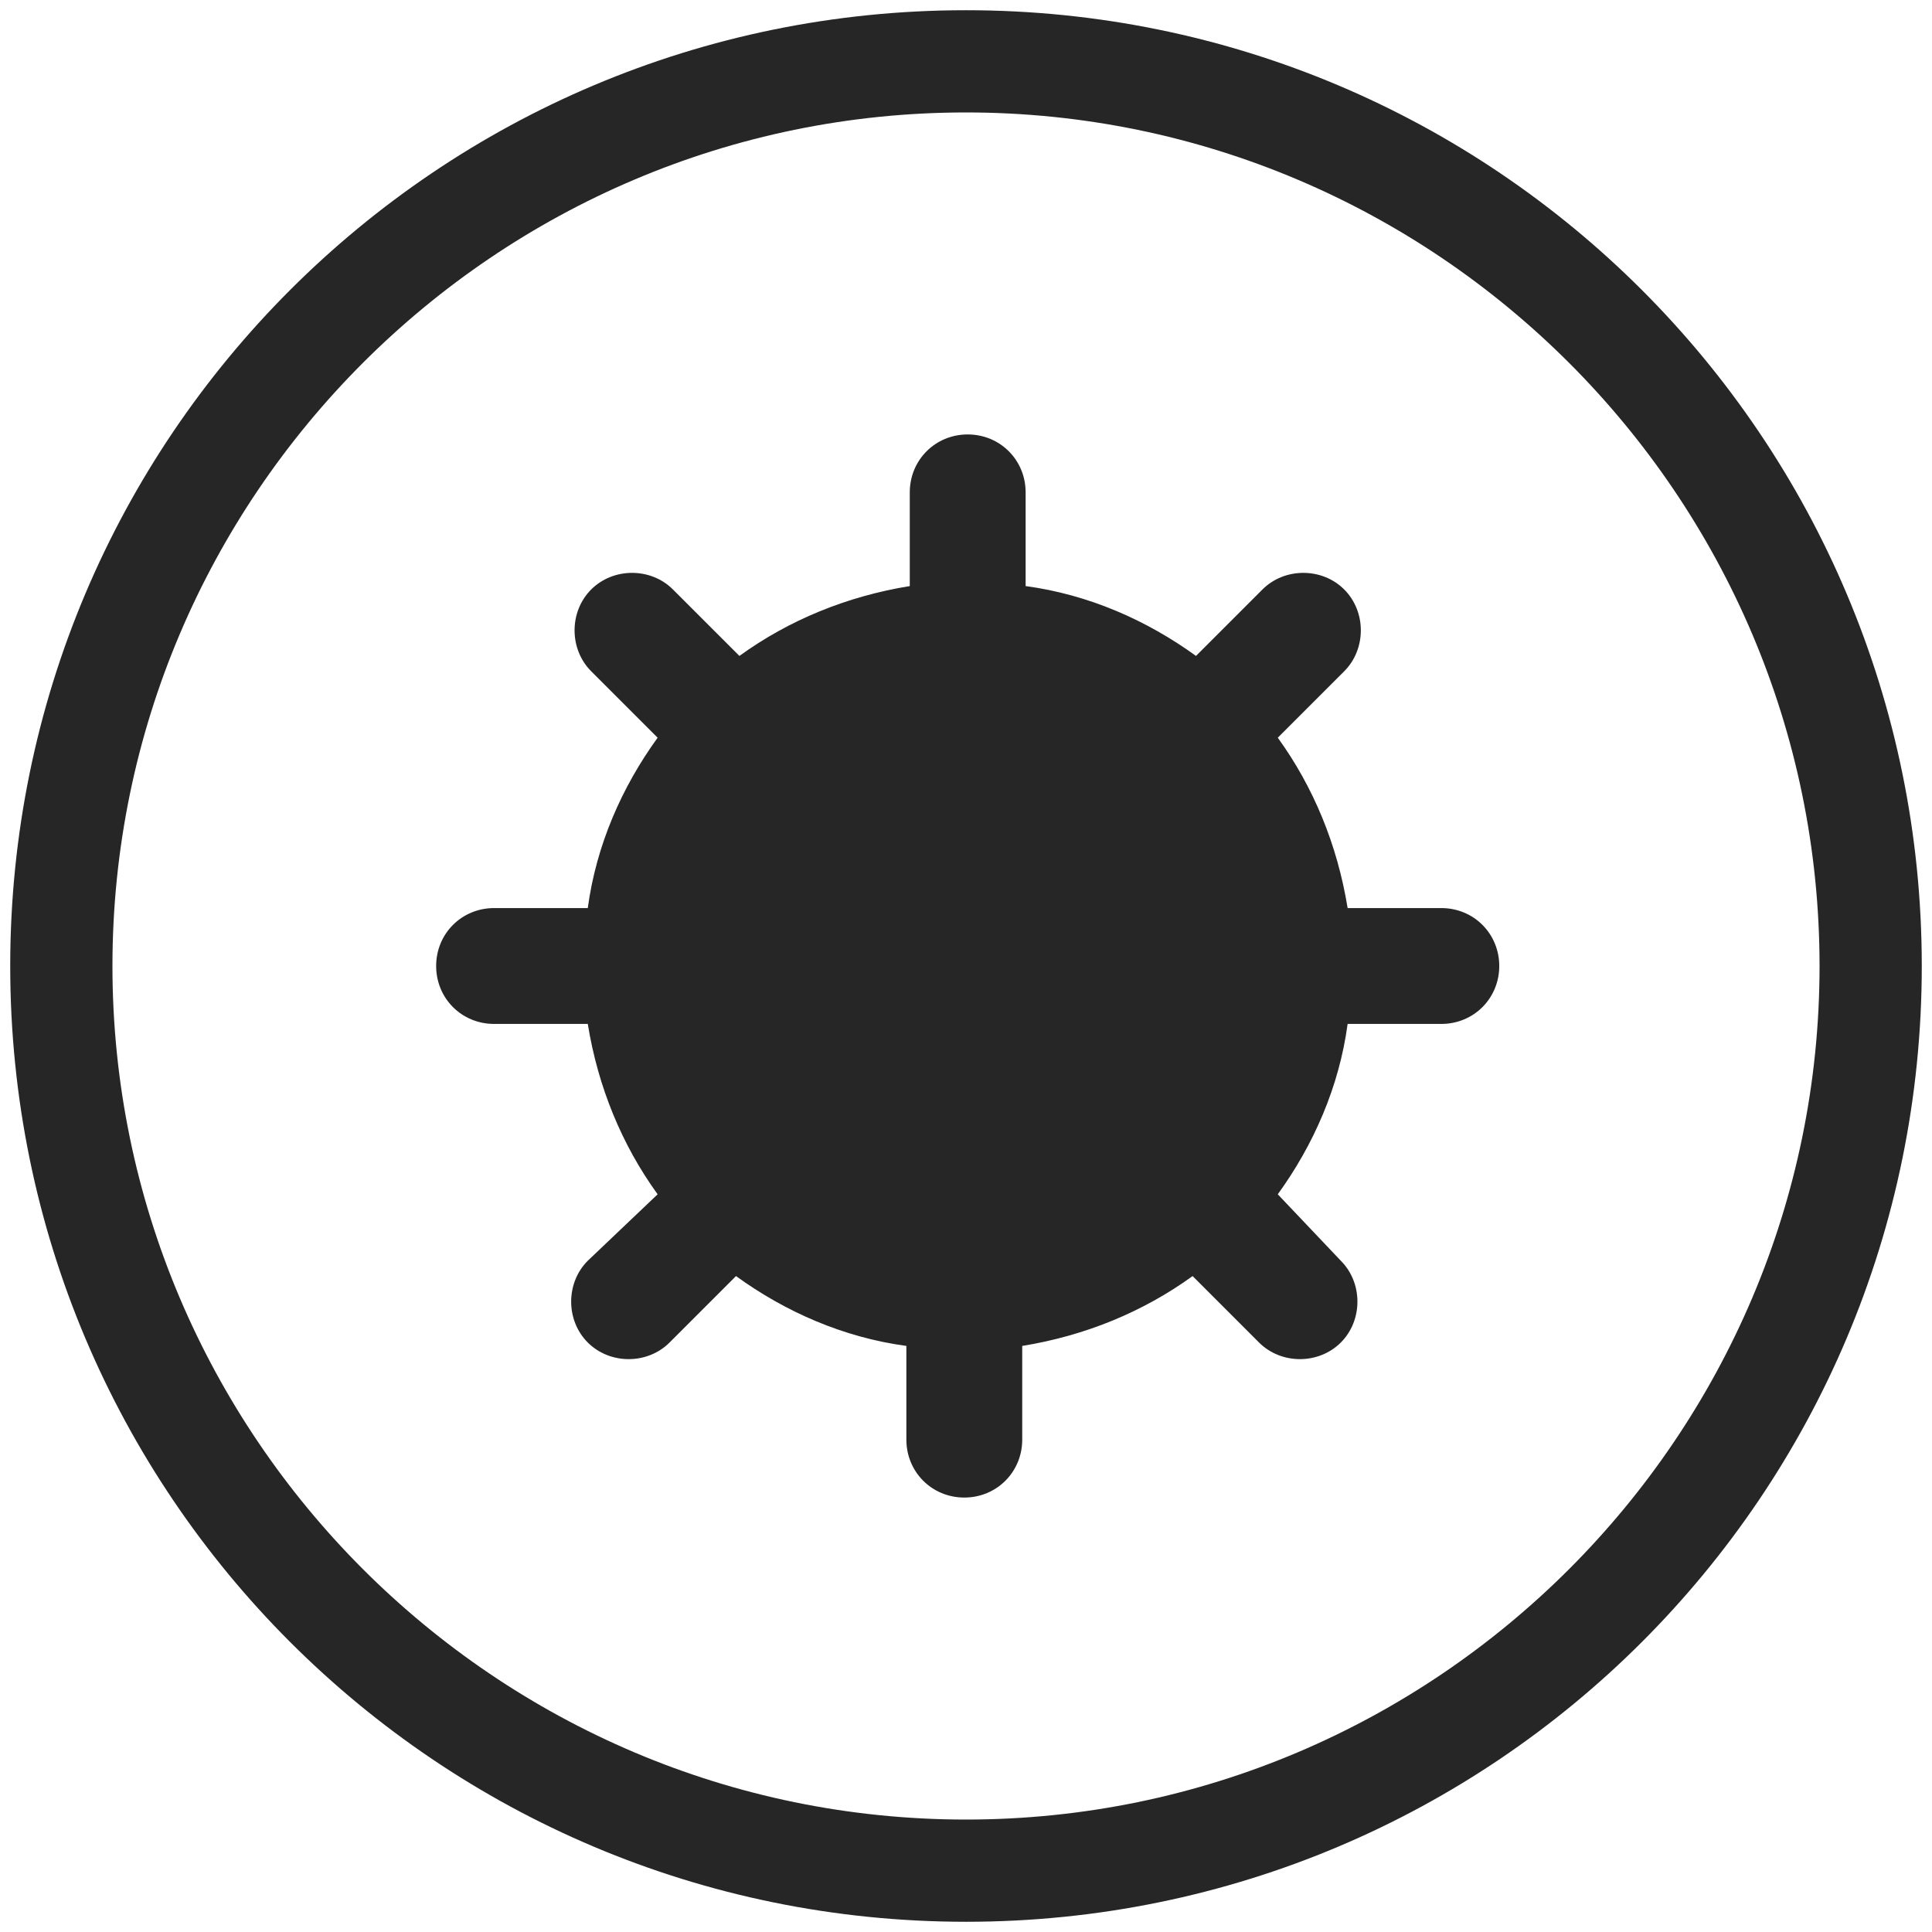 <?xml version="1.0" encoding="utf-8"?>
<!-- Generator: Adobe Illustrator 27.1.0, SVG Export Plug-In . SVG Version: 6.00 Build 0)  -->
<svg version="1.1" id="Layer_1" xmlns="http://www.w3.org/2000/svg" xmlns:xlink="http://www.w3.org/1999/xlink" x="0px" y="0px"
	 viewBox="0 0 113.4 113.4" style="enable-background:new 0 0 113.4 113.4;" xml:space="preserve">
<style type="text/css">
	.st0{fill:#262626;}
</style>
<g>
	<path class="st0" d="M84.6,53.3h-5.5c-0.6-3.7-2-7.1-4.1-10l3.9-3.9c1.3-1.3,1.3-3.5,0-4.8s-3.5-1.3-4.8,0l-3.9,3.9
		c-2.9-2.1-6.3-3.6-10-4.1v-5.5c0-1.9-1.5-3.4-3.4-3.4s-3.4,1.5-3.4,3.4v5.5c-3.7,0.6-7.1,2-10,4.1l-3.9-3.9c-1.3-1.3-3.5-1.3-4.8,0
		c-1.3,1.3-1.3,3.5,0,4.8l3.9,3.9c-2.1,2.9-3.6,6.3-4.1,10h-5.5c-1.9,0-3.4,1.5-3.4,3.4s1.5,3.4,3.4,3.4h5.5c0.6,3.7,2,7.1,4.1,10
		L34.5,74c-1.3,1.3-1.3,3.5,0,4.8c1.3,1.3,3.5,1.3,4.8,0l3.9-3.9c2.9,2.1,6.3,3.6,10,4.1v5.5c0,1.9,1.5,3.4,3.4,3.4s3.4-1.5,3.4-3.4
		v-5.5c3.7-0.6,7.1-2,10-4.1l3.9,3.9c1.3,1.3,3.5,1.3,4.8,0c1.3-1.3,1.3-3.5,0-4.8L75,70.1c2.1-2.9,3.6-6.3,4.1-10h5.5
		c1.9,0,3.4-1.5,3.4-3.4S86.5,53.3,84.6,53.3z"/>
	<path class="st0" d="M56.7,0.6c-31,0-56.1,25.1-56.1,56.1c0,31,25.1,56.1,56.1,56.1s56.1-25.1,56.1-56.1
		C112.8,25.7,87.7,0.6,56.7,0.6z M56.7,106.8c-27.6,0-50.1-22.5-50.1-50.1S29.1,6.6,56.7,6.6s50.1,22.5,50.1,50.1
		S84.3,106.8,56.7,106.8z"/>
</g>
</svg>
